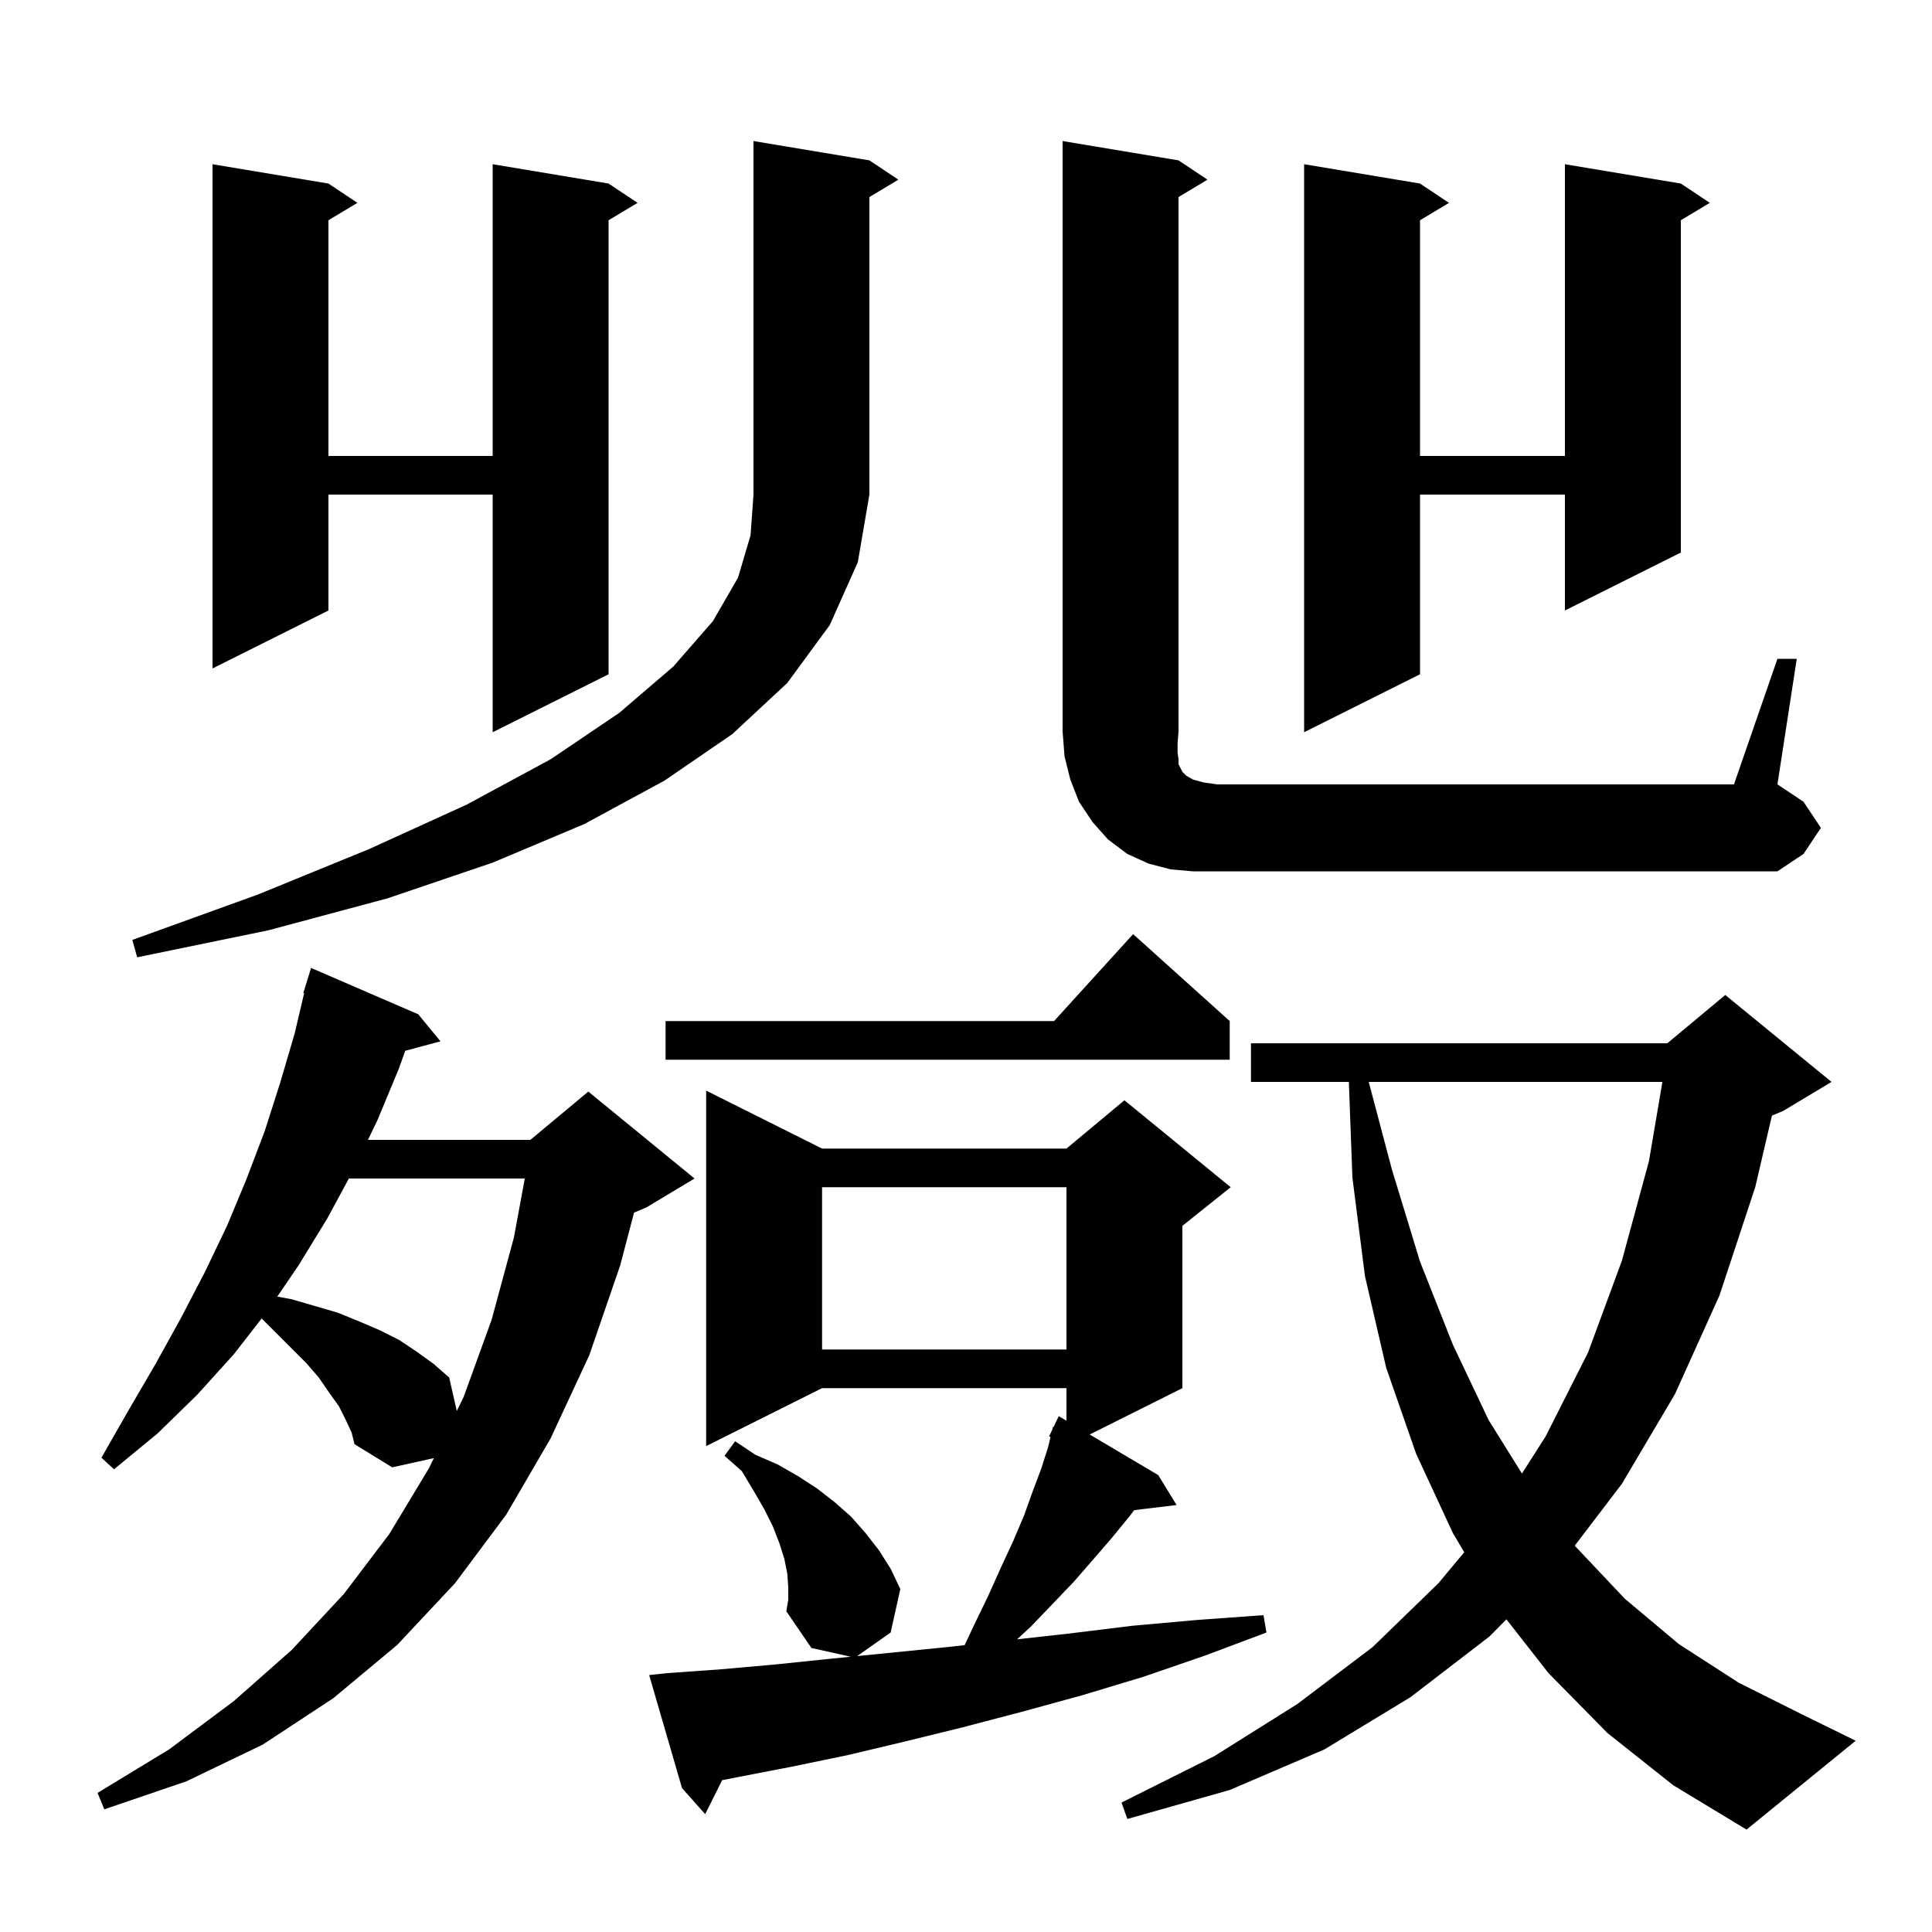 <svg xmlns="http://www.w3.org/2000/svg" xmlns:xlink="http://www.w3.org/1999/xlink" version="1.1" baseProfile="full" viewBox="0 0 200 200" width="200" height="200"><g fill="currentColor"><path d="M 166.4 179.4 L 160.3 173.2 L 155.943 167.633 L 154.2 169.4 L 146.0 175.7 L 137.1 181.1 L 127.3 185.3 L 116.7 188.3 L 116.1 186.6 L 125.7 181.8 L 134.3 176.4 L 142.1 170.5 L 148.9 163.9 L 151.577 160.688 L 150.4 158.7 L 146.6 150.5 L 143.5 141.6 L 141.3 132.1 L 140.0 121.9 L 139.633 112.0 L 129.5 112.0 L 129.5 108.0 L 172.6 108.0 L 178.6 103.0 L 189.6 112.0 L 184.6 115.0 L 183.43 115.488 L 181.7 122.9 L 178.0 134.1 L 173.4 144.3 L 167.9 153.6 L 163.024 160 L 163.1 160.1 L 168.2 165.5 L 173.8 170.2 L 180.0 174.2 L 186.6 177.5 L 192.1 180.2 L 180.8 189.4 L 173.2 184.8 Z M 69.1 173.2 L 74.7 172.8 L 80.3 172.3 L 86.1 171.7 L 88.066 171.503 L 84.0 170.6 L 81.4 166.8 L 81.6 165.6 L 81.6 164.3 L 81.5 162.9 L 81.2 161.4 L 80.7 159.8 L 80.0 158.0 L 79.1 156.2 L 78.0 154.3 L 76.8 152.3 L 75.0 150.7 L 76.1 149.2 L 78.2 150.6 L 80.5 151.6 L 82.6 152.8 L 84.6 154.1 L 86.4 155.5 L 88.1 157.0 L 89.6 158.7 L 91.0 160.5 L 92.2 162.4 L 93.2 164.5 L 92.2 169.0 L 88.732 171.437 L 98.1 170.5 L 99.86 170.304 L 100.8 168.3 L 102.3 165.2 L 103.6 162.3 L 104.9 159.5 L 106.0 156.9 L 106.9 154.4 L 107.8 152.0 L 108.5 149.8 L 108.749 148.753 L 108.6 148.7 L 108.924 148.02 L 109.0 147.7 L 109.063 147.729 L 109.6 146.6 L 110.4 147.074 L 110.4 143.7 L 85.1 143.7 L 73.1 149.7 L 73.1 112.9 L 85.1 118.9 L 110.4 118.9 L 116.4 113.9 L 127.4 122.9 L 122.4 126.9 L 122.4 143.7 L 112.804 148.498 L 119.9 152.7 L 121.8 155.8 L 117.411 156.33 L 116.9 157.0 L 115.1 159.2 L 113.2 161.4 L 111.2 163.7 L 109.0 166.0 L 106.7 168.4 L 105.285 169.702 L 110.7 169.1 L 117.2 168.3 L 123.9 167.7 L 130.8 167.2 L 131.1 169.0 L 124.7 171.4 L 118.3 173.6 L 112.0 175.5 L 105.8 177.2 L 99.7 178.8 L 93.6 180.3 L 87.7 181.7 L 81.9 182.9 L 76.2 184.0 L 74.758 184.283 L 73.0 187.8 L 70.6 185.1 L 67.2 173.4 Z M 35.8 147.0 L 35.1 145.6 L 34.1 144.2 L 33.0 142.6 L 31.7 141.1 L 27.087 136.488 L 24.2 140.2 L 20.4 144.4 L 16.3 148.4 L 11.8 152.1 L 10.5 150.9 L 13.3 146.0 L 16.1 141.2 L 18.7 136.5 L 21.2 131.7 L 23.5 126.9 L 25.5 122.1 L 27.4 117.1 L 29.0 112.1 L 30.5 107.0 L 31.485 102.816 L 31.4 102.8 L 32.2 100.2 L 43.3 105.0 L 45.6 107.8 L 41.951 108.777 L 41.3 110.6 L 39.1 115.9 L 38.09 118.0 L 54.9 118.0 L 60.9 113.0 L 71.9 122.0 L 66.9 125.0 L 65.638 125.526 L 64.2 131.0 L 61.0 140.3 L 57.0 148.9 L 52.4 156.8 L 47.1 163.9 L 41.1 170.3 L 34.5 175.8 L 27.2 180.6 L 19.3 184.4 L 10.8 187.3 L 10.1 185.6 L 17.5 181.1 L 24.2 176.1 L 30.2 170.8 L 35.6 165.0 L 40.3 158.8 L 44.4 152.0 L 44.915 150.941 L 40.6 151.9 L 36.7 149.5 L 36.4 148.3 Z M 141.691 112.0 L 144.1 121.1 L 147.0 130.6 L 150.4 139.2 L 154.1 147.0 L 157.552 152.54 L 160.0 148.7 L 164.4 140.0 L 167.9 130.5 L 170.7 120.2 L 172.091 112.0 Z M 36.114 122.0 L 33.9 126.1 L 30.9 131.0 L 28.705 134.223 L 30.2 134.5 L 35.0 135.9 L 37.2 136.8 L 39.3 137.7 L 41.3 138.7 L 43.1 139.9 L 44.9 141.2 L 46.5 142.6 L 47.287 146.065 L 48.0 144.6 L 50.9 136.6 L 53.2 128.1 L 54.327 122.0 Z M 85.1 122.9 L 85.1 139.7 L 110.4 139.7 L 110.4 122.9 Z M 127.3 105.7 L 127.3 109.7 L 68.9 109.7 L 68.9 105.7 L 109.118 105.7 L 117.3 96.7 Z M 90.0 16.6 L 93.0 18.6 L 90.0 20.4 L 90.0 51.2 L 88.8 58.2 L 85.9 64.7 L 81.5 70.7 L 75.8 76.0 L 68.8 80.8 L 60.5 85.3 L 51.0 89.3 L 40.1 93.0 L 27.8 96.3 L 14.2 99.1 L 13.7 97.3 L 26.7 92.6 L 38.2 87.9 L 48.3 83.3 L 57.0 78.6 L 64.1 73.8 L 69.7 69.0 L 73.8 64.3 L 76.4 59.8 L 77.7 55.4 L 78.0 51.2 L 78.0 14.6 Z M 184.0 68.2 L 186.0 68.2 L 184.0 81.2 L 186.7 83.0 L 188.5 85.7 L 186.7 88.4 L 184.0 90.2 L 123.5 90.2 L 121.2 90.0 L 118.9 89.4 L 116.7 88.4 L 114.7 86.9 L 113.1 85.1 L 111.7 83.0 L 110.8 80.7 L 110.2 78.3 L 110.0 75.7 L 110.0 14.6 L 122.0 16.6 L 125.0 18.6 L 122.0 20.4 L 122.0 75.7 L 121.9 77.0 L 121.9 77.9 L 122.0 78.6 L 122.0 79.1 L 122.4 79.9 L 122.8 80.3 L 123.5 80.7 L 124.6 81.0 L 126.0 81.2 L 179.5 81.2 Z M 174.0 19.0 L 177.0 21.0 L 174.0 22.8 L 174.0 57.2 L 162.0 63.2 L 162.0 51.2 L 147.0 51.2 L 147.0 69.8 L 135.0 75.8 L 135.0 17.0 L 147.0 19.0 L 150.0 21.0 L 147.0 22.8 L 147.0 47.2 L 162.0 47.2 L 162.0 17.0 Z M 63.0 19.0 L 66.0 21.0 L 63.0 22.8 L 63.0 69.8 L 51.0 75.8 L 51.0 51.2 L 34.0 51.2 L 34.0 63.2 L 22.0 69.2 L 22.0 17.0 L 34.0 19.0 L 37.0 21.0 L 34.0 22.8 L 34.0 47.2 L 51.0 47.2 L 51.0 17.0 Z "/></g></svg>